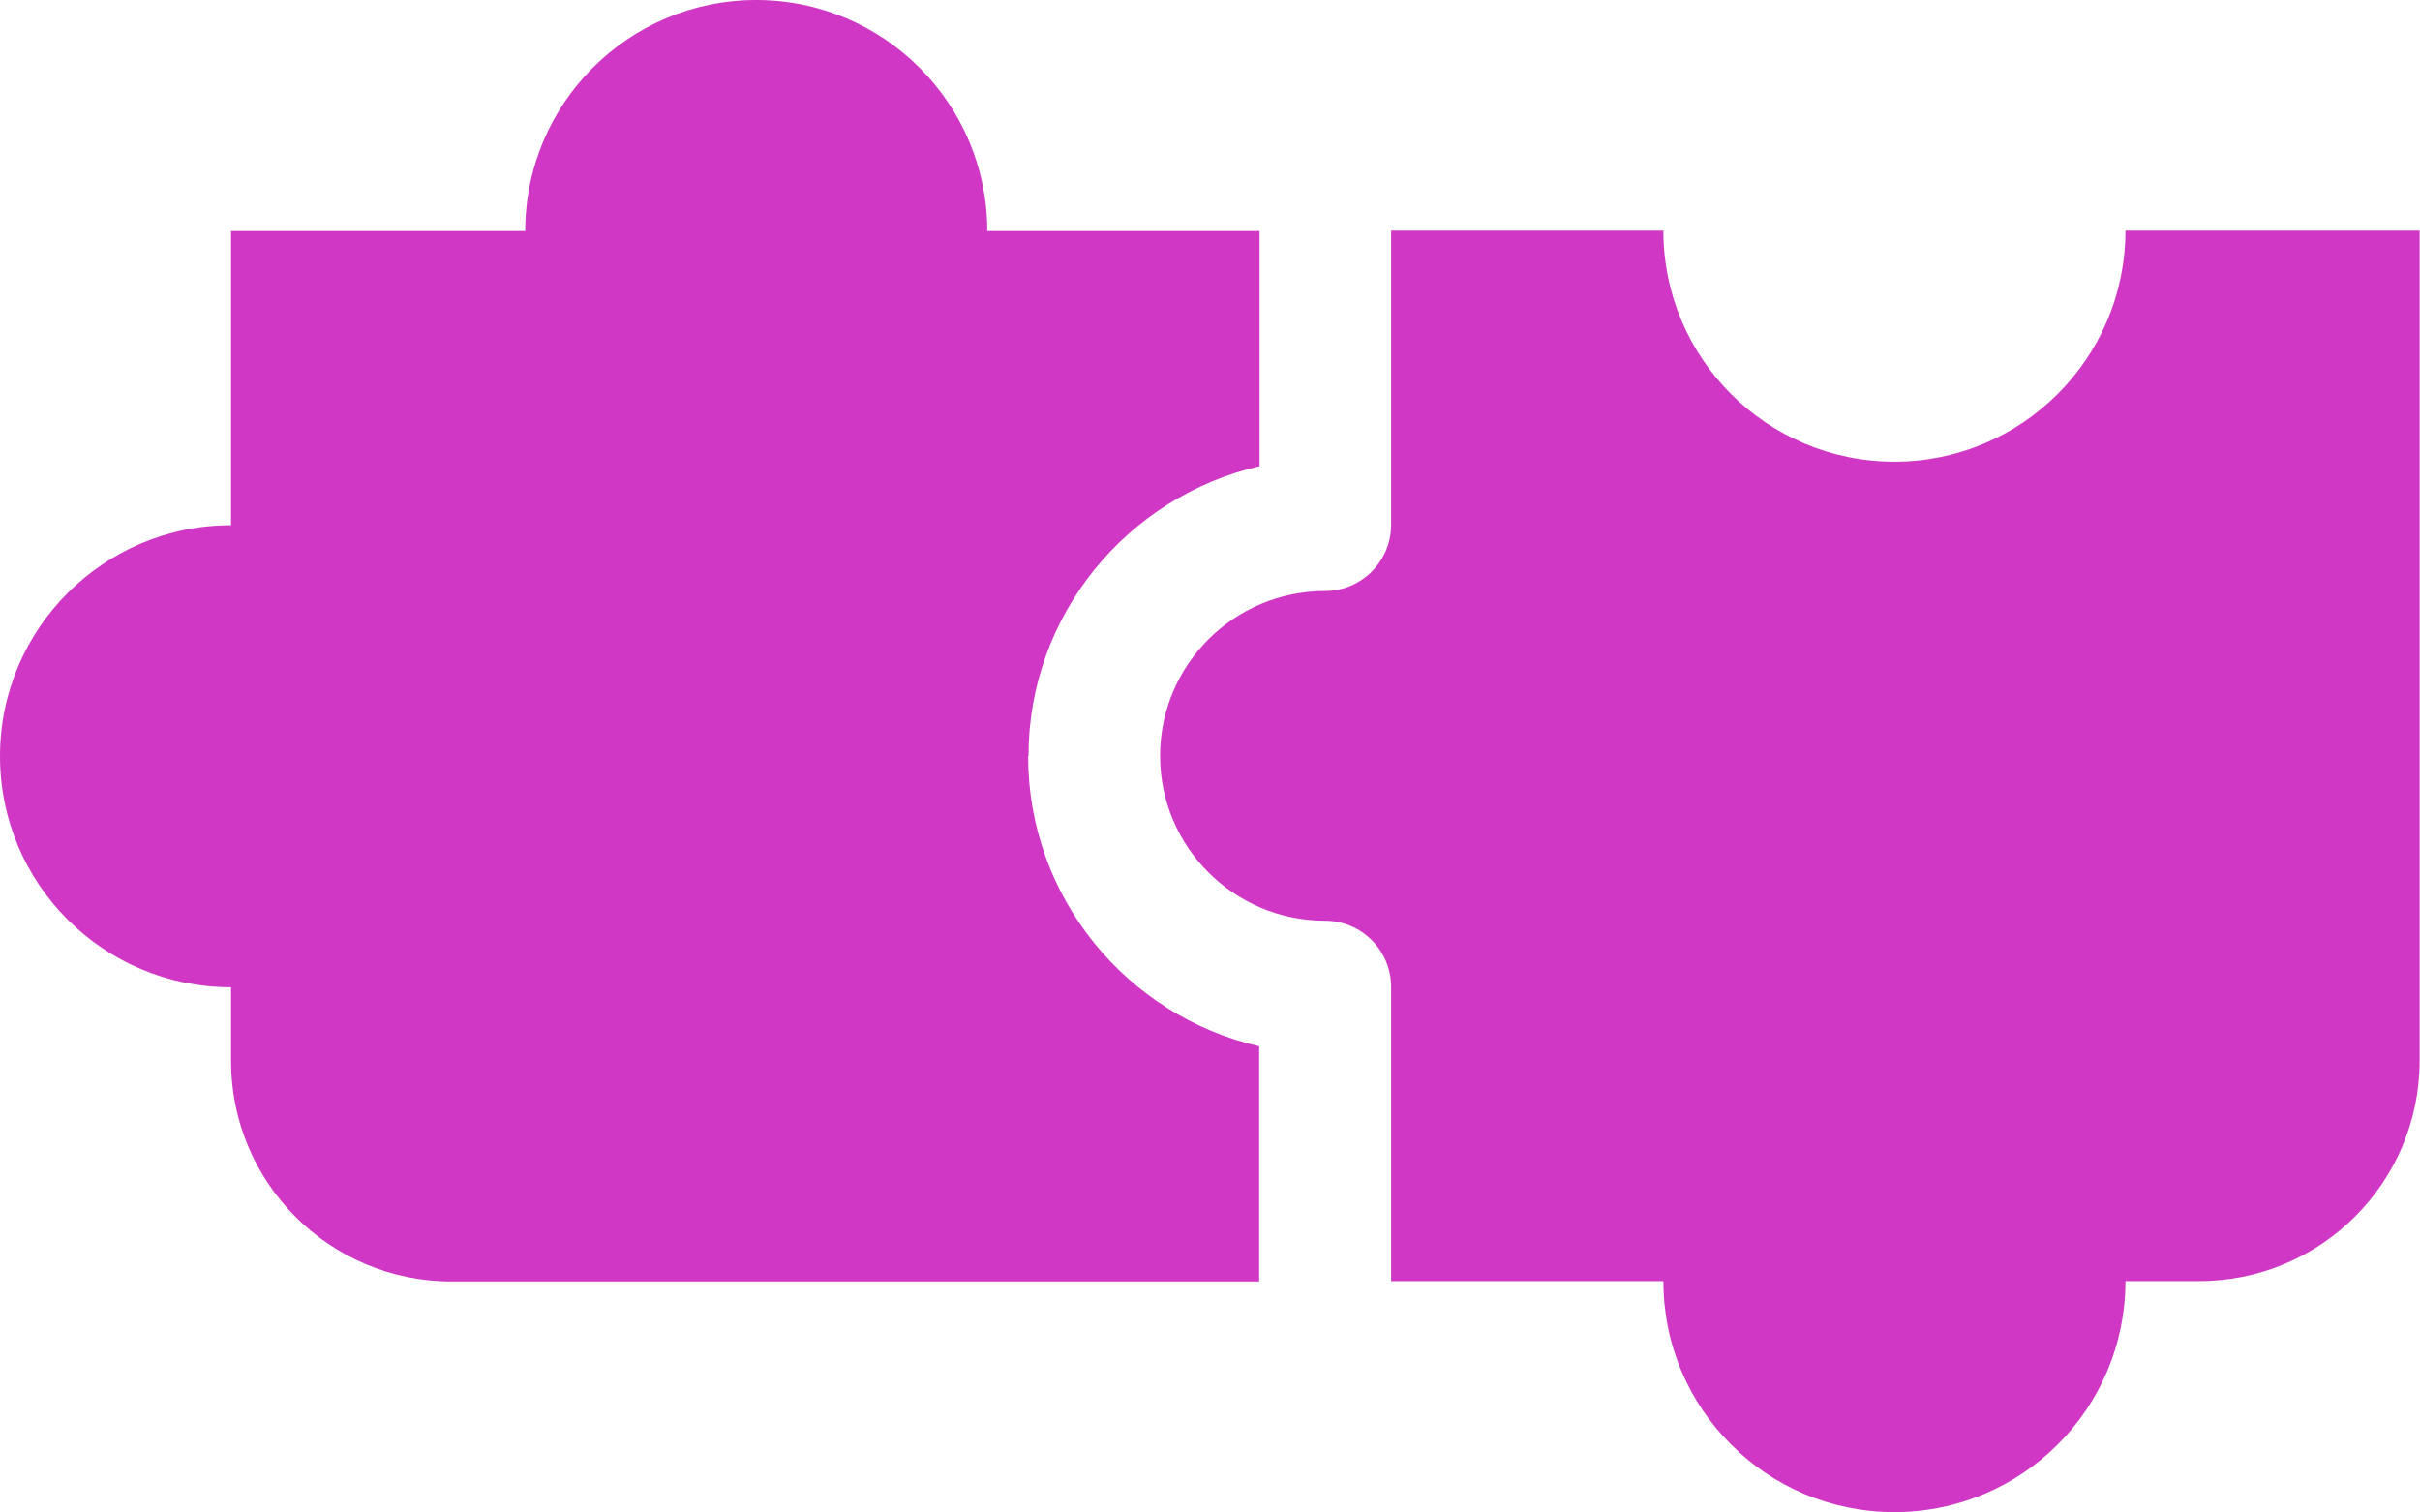 <?xml version="1.0" encoding="UTF-8"?> <svg xmlns="http://www.w3.org/2000/svg" width="64" height="40" viewBox="0 0 64 40" fill="none"><g id="Group"><path id="Vector" d="M63.99 6.11V28.05C63.99 31.27 61.38 33.88 58.16 33.88H56.21C56.21 37.26 53.47 39.99 50.1 39.99C48.41 39.99 46.88 39.31 45.78 38.2C44.67 37.1 43.99 35.57 43.99 33.88H36.79V26.1C36.79 25.14 36.01 24.35 35.04 24.35C32.64 24.35 30.68 22.4 30.68 19.99C30.68 17.58 32.64 15.63 35.04 15.63C36.01 15.63 36.79 14.84 36.79 13.88V6.1H43.99C43.99 9.48 46.73 12.21 50.1 12.21C53.47 12.21 56.21 9.47 56.21 6.1H63.99V6.11Z" fill="#D037C5"></path><path id="Vector_2" d="M27.19 20C27.19 23.74 29.81 26.87 33.3 27.67V33.89H11.94C8.72 33.89 6.11 31.28 6.11 28.06V26.11C2.73 26.11 0 23.37 0 20C0 16.63 2.74 13.89 6.11 13.89V6.11H13.89C13.89 2.73 16.63 0 20 0C23.37 0 26.11 2.74 26.11 6.11H33.31V12.33C29.82 13.13 27.2 16.26 27.2 19.99L27.19 20Z" fill="#D037C5"></path></g></svg> 